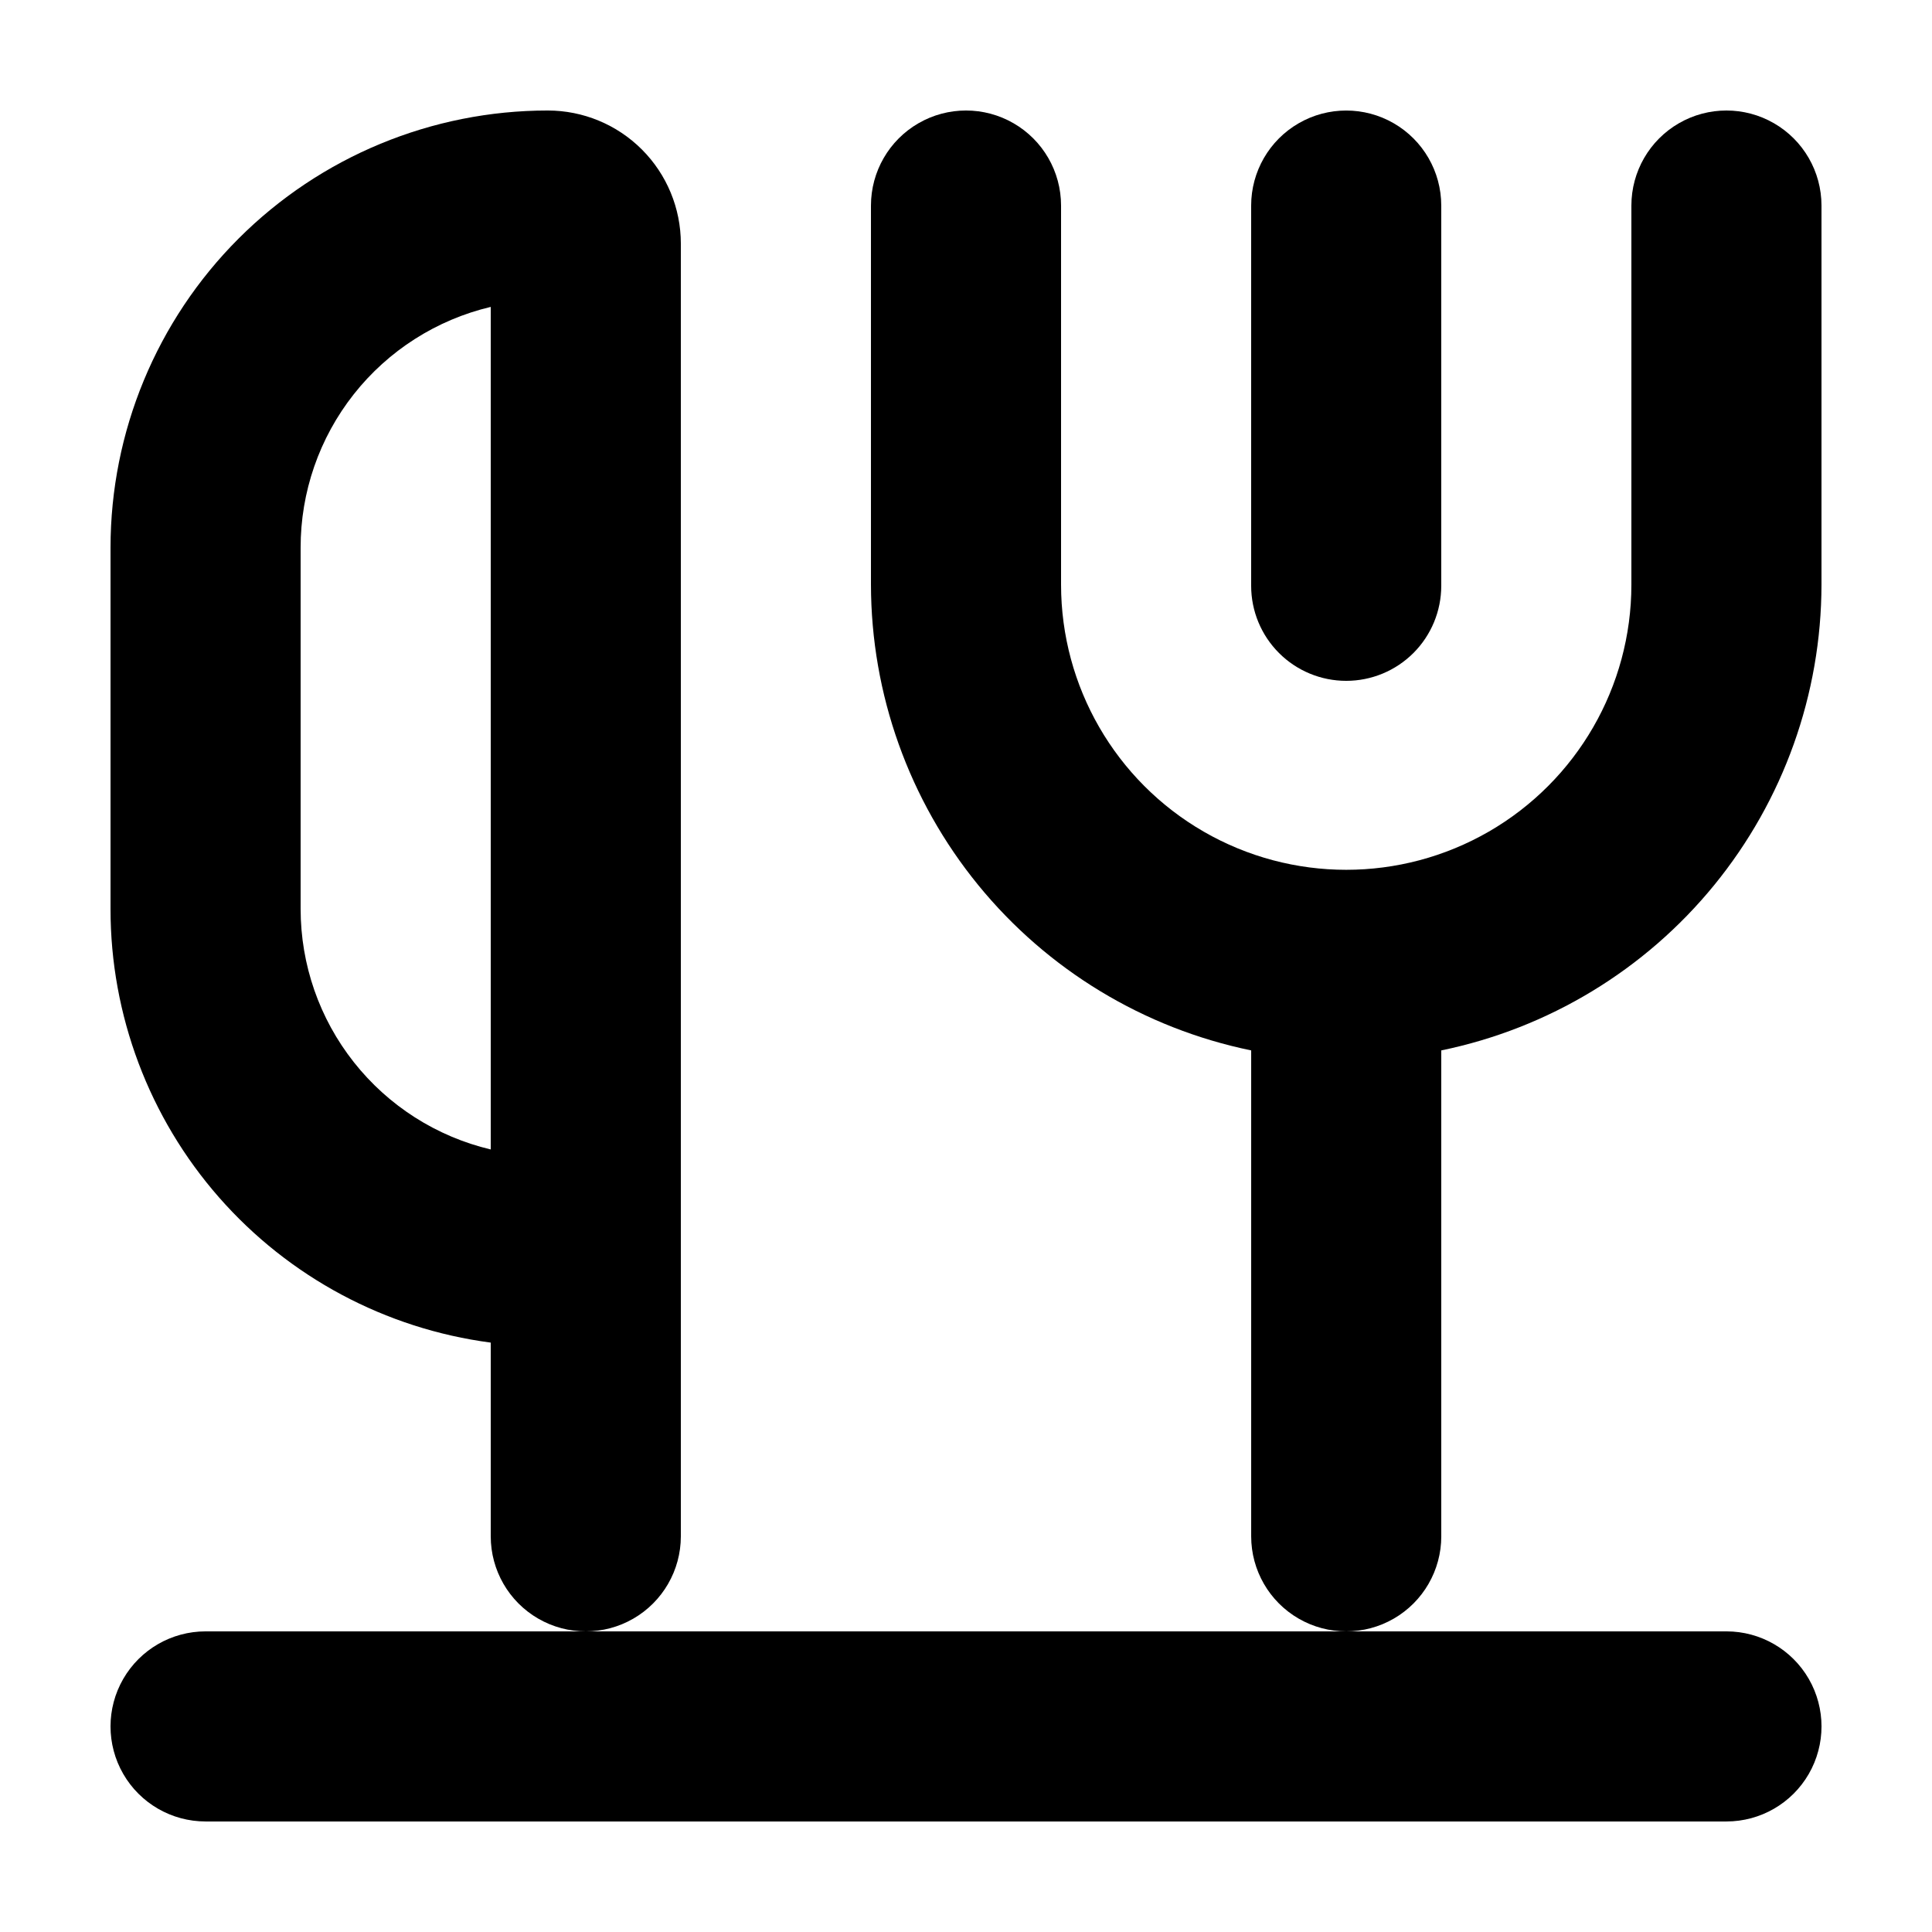 <?xml version="1.0" encoding="UTF-8"?>
<!-- Uploaded to: ICON Repo, www.svgrepo.com, Generator: ICON Repo Mixer Tools -->
<svg fill="#000000" width="800px" height="800px" version="1.1" viewBox="144 144 512 512" xmlns="http://www.w3.org/2000/svg">
 <g>
  <path d="m500.76 324.43c6.68 0 13.086-2.652 17.812-7.375 4.723-4.727 7.375-11.133 7.375-17.812v-100.76c0-9-4.801-17.316-12.594-21.816s-17.395-4.5-25.191 0c-7.793 4.5-12.594 12.816-12.594 21.816v100.76c0 6.68 2.652 13.086 7.379 17.812 4.723 4.723 11.129 7.375 17.812 7.375z"/>
  <path d="m525.95 551.14v-128.77c28.43-5.852 53.973-21.32 72.324-43.805 18.355-22.484 28.398-50.605 28.438-79.629v-100.46c0-9-4.801-17.316-12.594-21.816-7.793-4.5-17.395-4.5-25.191 0-7.793 4.5-12.594 12.816-12.594 21.816v100.46c0 27-14.402 51.949-37.785 65.449-23.383 13.496-52.191 13.496-75.57 0-23.383-13.5-37.789-38.449-37.789-65.449v-100.46c0-9-4.801-17.316-12.594-21.816s-17.398-4.5-25.191 0c-7.793 4.5-12.594 12.816-12.594 21.816v100.46c0.039 29.023 10.086 57.145 28.438 79.629 18.355 22.484 43.895 37.953 72.324 43.805v128.77c0 9 4.801 17.316 12.594 21.816 7.797 4.5 17.398 4.5 25.191 0s12.594-12.816 12.594-21.816z"/>
  <path d="m324.43 551.14v-342.59c0-9.352-3.715-18.324-10.328-24.938-6.613-6.613-15.582-10.328-24.938-10.328-30.73 0-60.207 12.207-81.938 33.938-21.73 21.73-33.938 51.207-33.938 81.938v95.723c-0.008 28.121 10.207 55.285 28.746 76.43 18.539 21.141 44.137 34.824 72.016 38.492v51.336c0 9 4.801 17.316 12.594 21.816s17.398 4.5 25.191 0 12.594-12.816 12.594-21.816zm-50.379-102.52c-14.348-3.402-27.125-11.547-36.266-23.113-9.145-11.562-14.117-25.875-14.117-40.621v-95.723c-0.023-14.762 4.941-29.098 14.086-40.684 9.145-11.586 21.934-19.742 36.297-23.148z"/>
  <path d="m198.48 576.33c-9 0-17.316 4.801-21.816 12.594-4.5 7.797-4.5 17.398 0 25.191 4.5 7.793 12.816 12.594 21.816 12.594h403.05c9 0 17.316-4.801 21.816-12.594 4.496-7.793 4.496-17.395 0-25.191-4.5-7.793-12.816-12.594-21.816-12.594z"/>
 </g>
</svg>
